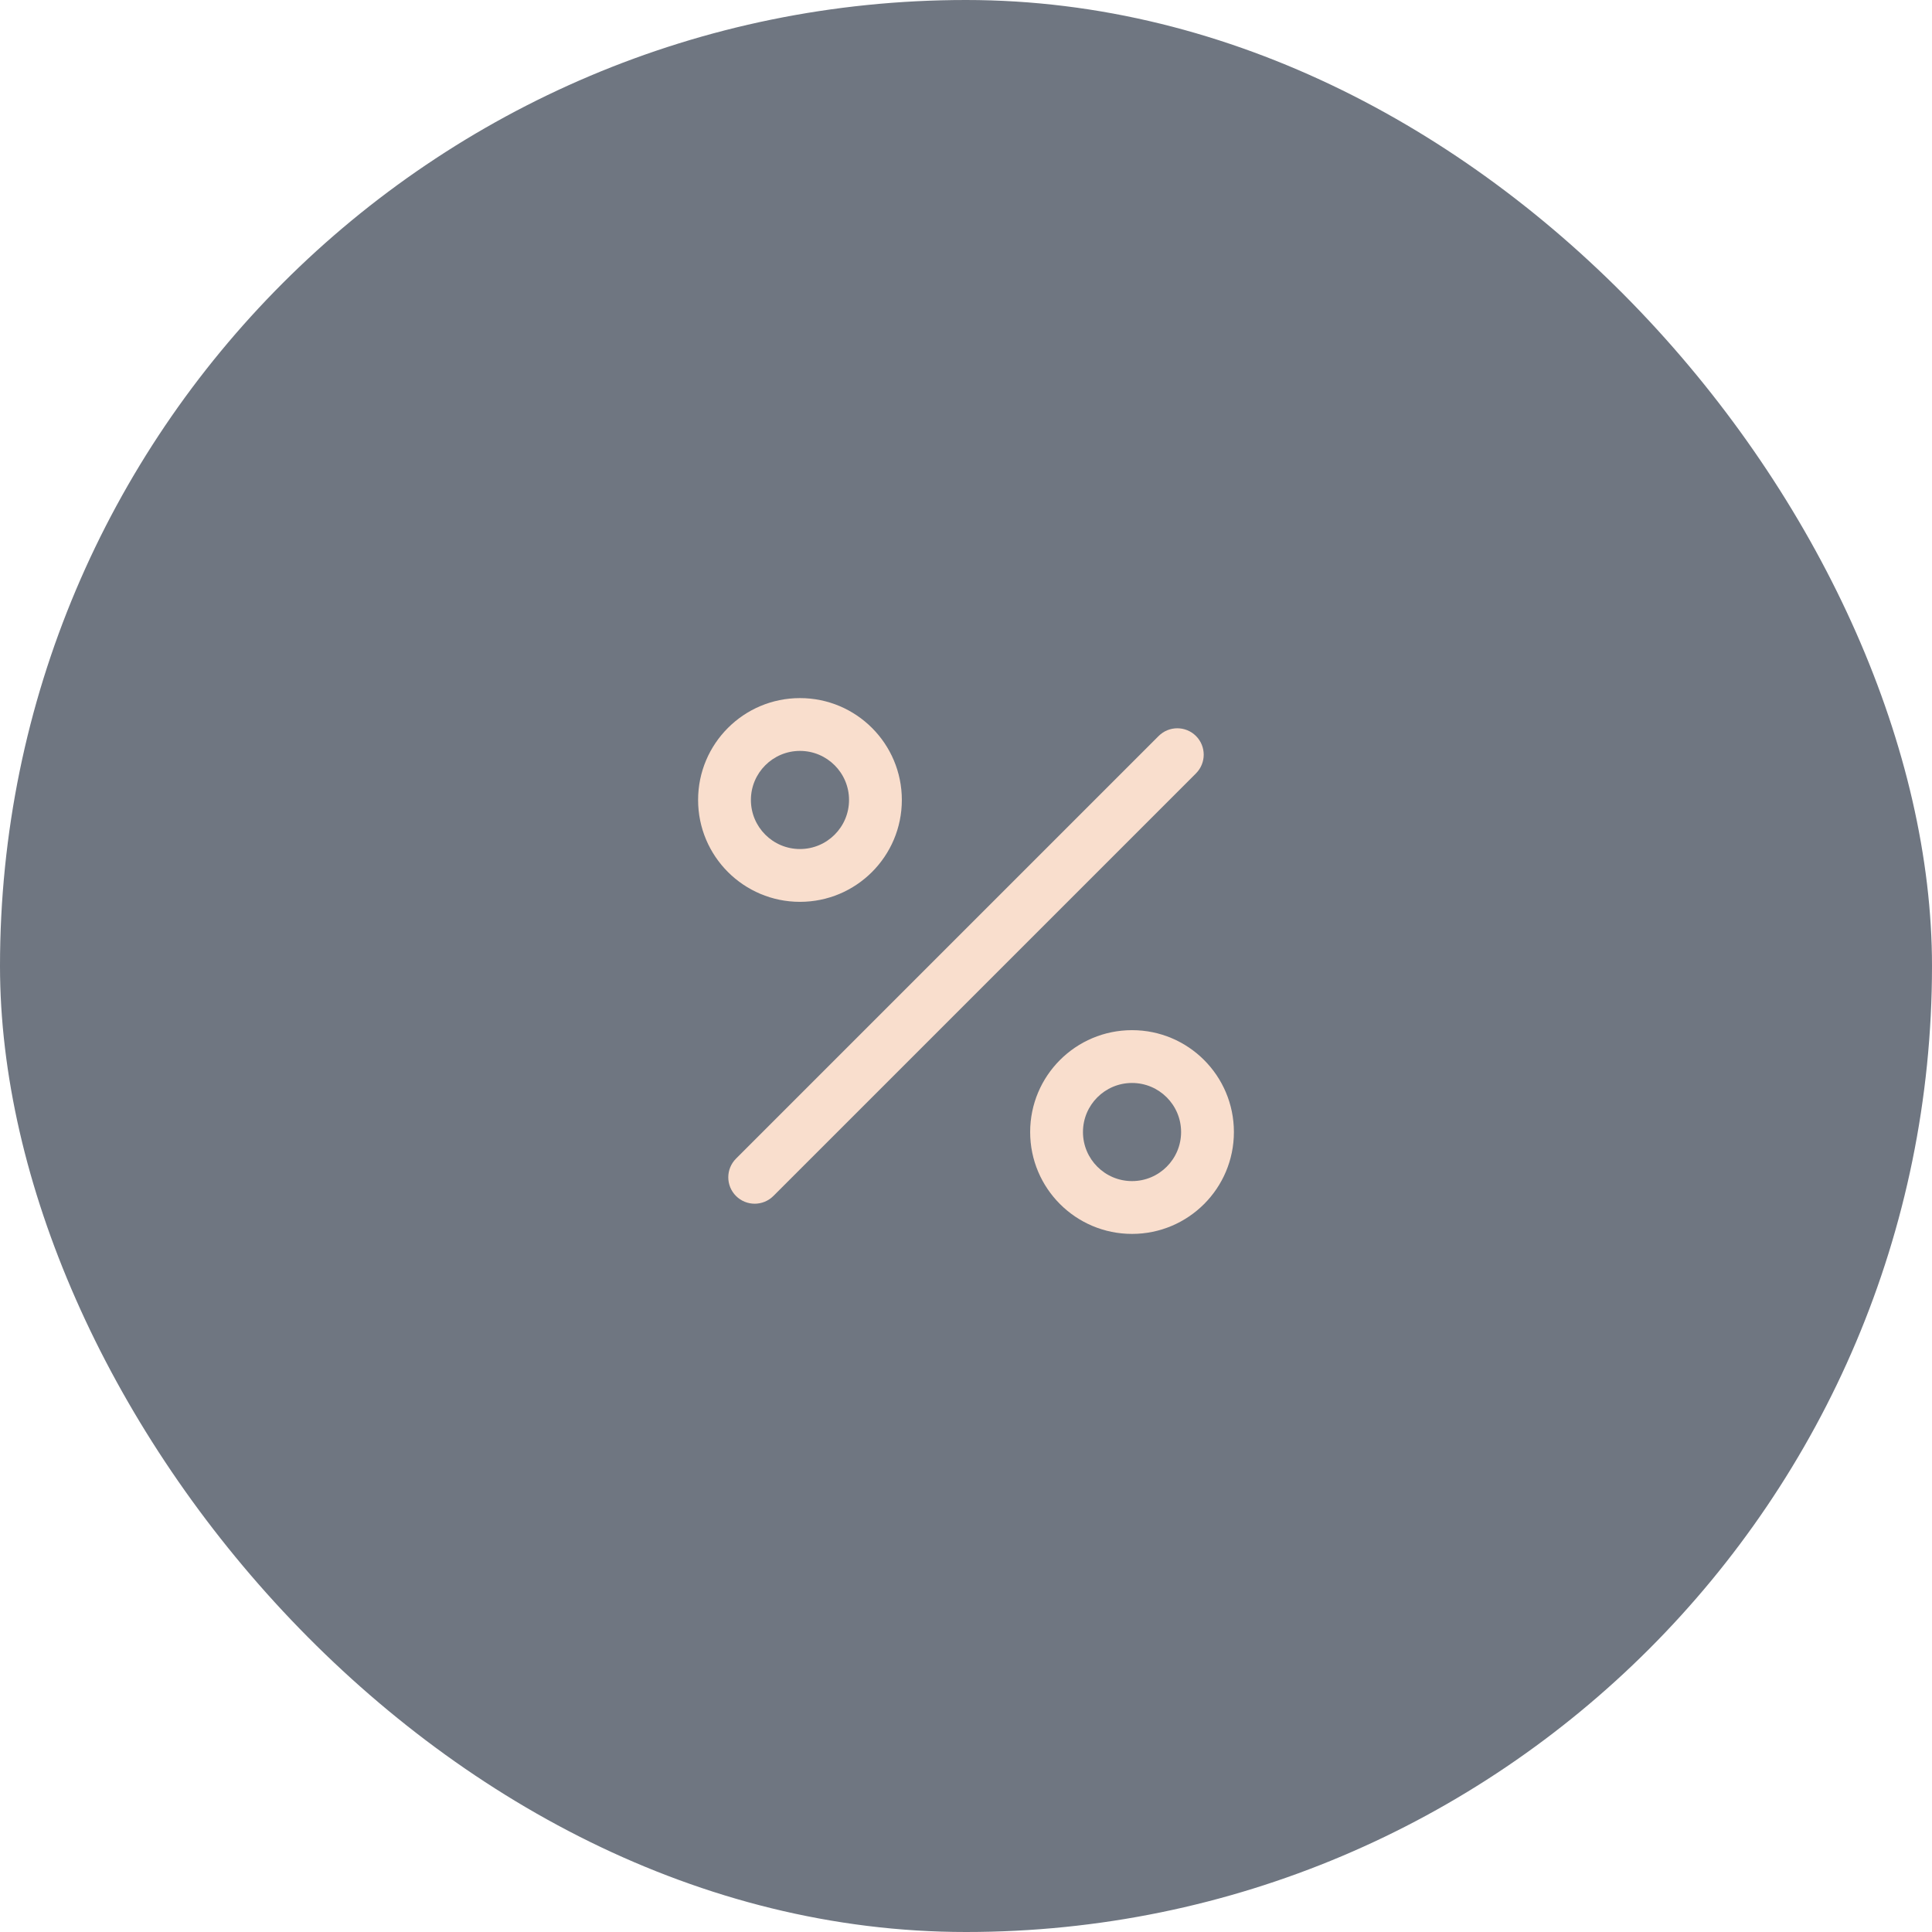 <svg width="48" height="48" viewBox="0 0 48 48" fill="none" xmlns="http://www.w3.org/2000/svg">
<rect width="48" height="48" rx="24" fill="#333D4C" fill-opacity="0.7"/>
<path fill-rule="evenodd" clip-rule="evenodd" d="M29.714 18.286C29.97 18.542 29.97 18.958 29.714 19.214L19.214 29.714C18.958 29.97 18.542 29.97 18.286 29.714C18.03 29.458 18.03 29.042 18.286 28.786L28.786 18.286C29.042 18.03 29.458 18.03 29.714 18.286Z" fill="#F9DECD"/>
<path fill-rule="evenodd" clip-rule="evenodd" d="M19.875 18.656C19.202 18.656 18.656 19.202 18.656 19.875C18.656 20.548 19.202 21.094 19.875 21.094C20.548 21.094 21.094 20.548 21.094 19.875C21.094 19.202 20.548 18.656 19.875 18.656ZM17.344 19.875C17.344 18.477 18.477 17.344 19.875 17.344C21.273 17.344 22.406 18.477 22.406 19.875C22.406 21.273 21.273 22.406 19.875 22.406C18.477 22.406 17.344 21.273 17.344 19.875Z" fill="#F9DECD"/>
<path fill-rule="evenodd" clip-rule="evenodd" d="M28.125 26.906C27.452 26.906 26.906 27.452 26.906 28.125C26.906 28.798 27.452 29.344 28.125 29.344C28.798 29.344 29.344 28.798 29.344 28.125C29.344 27.452 28.798 26.906 28.125 26.906ZM25.594 28.125C25.594 26.727 26.727 25.594 28.125 25.594C29.523 25.594 30.656 26.727 30.656 28.125C30.656 29.523 29.523 30.656 28.125 30.656C26.727 30.656 25.594 29.523 25.594 28.125Z" fill="#F9DECD"/>
</svg>
